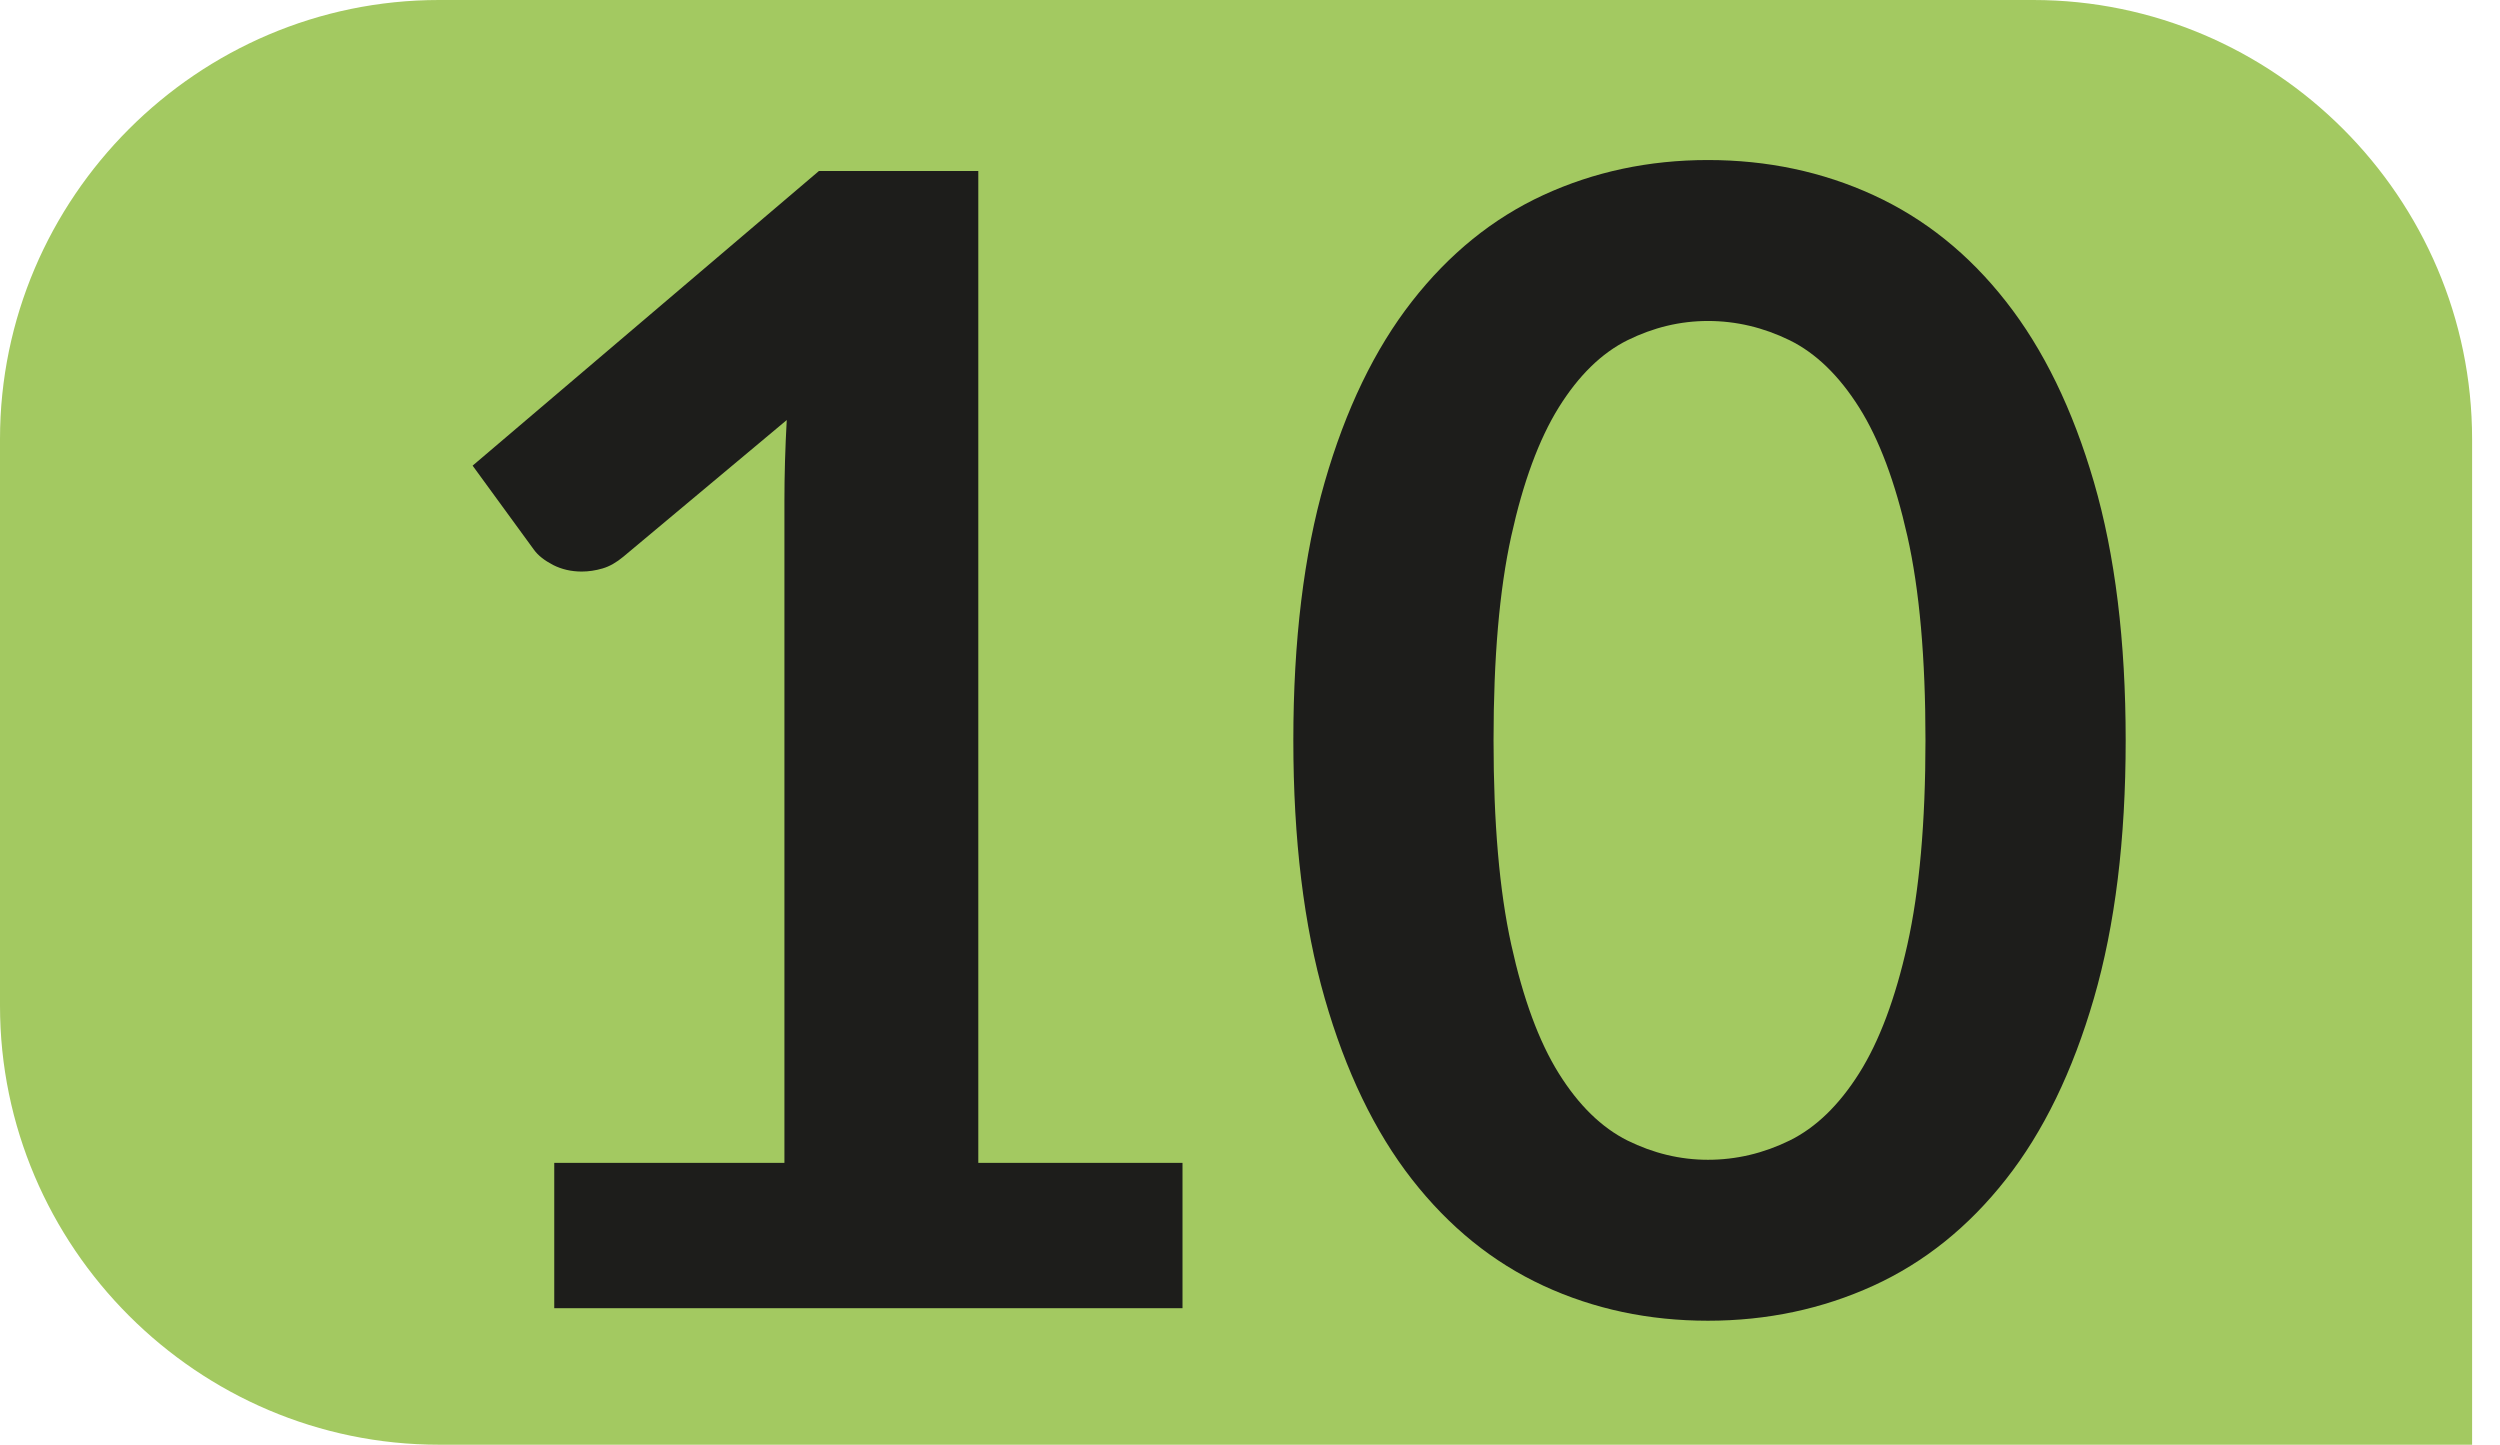 <?xml version="1.0" encoding="UTF-8"?><svg id="uuid-06703a95-b455-4247-9b2b-3a200b35828c" xmlns="http://www.w3.org/2000/svg" viewBox="0 0 19.355 11.185"><defs><style>.uuid-60357205-3978-4a89-98d0-5ab61a4e65ff{fill:#a3c961;}.uuid-ccf15cd6-d8cf-487f-aacb-4e06ebd0df79{fill:#1d1d1b;}</style></defs><g id="uuid-36fef194-edde-47e1-a89a-9972d90d37d4"><g><path class="uuid-60357205-3978-4a89-98d0-5ab61a4e65ff" d="M19.355,11.185H3.399c-1.869,0-3.399-1.53-3.399-3.399V3.4C0,1.53,1.53,0,3.399,0H15.741c1.868,0,3.398,1.53,3.398,3.4v7.785"/><g><path class="uuid-ccf15cd6-d8cf-487f-aacb-4e06ebd0df79" d="M4.291,9.003h1.782V3.878c0-.199,.006-.407,.018-.626l-1.265,1.058c-.053,.044-.106,.075-.161,.091s-.108,.024-.161,.024c-.081,0-.155-.017-.222-.051-.067-.035-.117-.074-.149-.119l-.474-.65L6.34,1.324h1.234v7.679h1.581v1.125H4.291v-1.125Z"/><path class="uuid-ccf15cd6-d8cf-487f-aacb-4e06ebd0df79" d="M16.457,5.732c0,.766-.082,1.432-.246,1.997s-.391,1.033-.681,1.401c-.29,.369-.632,.644-1.027,.824s-.822,.271-1.28,.271-.883-.09-1.274-.271-.73-.455-1.018-.824c-.288-.369-.513-.836-.675-1.401s-.243-1.231-.243-1.997c0-.771,.081-1.437,.243-2s.387-1.029,.675-1.398c.288-.369,.627-.644,1.018-.824s.816-.271,1.274-.271,.885,.09,1.28,.271,.738,.455,1.027,.824c.29,.369,.517,.835,.681,1.398s.246,1.23,.246,2Zm-1.55,0c0-.637-.046-1.164-.14-1.581s-.218-.75-.374-.997c-.156-.247-.335-.42-.538-.52-.203-.099-.414-.149-.632-.149-.215,0-.422,.05-.623,.149-.201,.1-.378,.273-.532,.52-.154,.248-.276,.58-.368,.997s-.137,.944-.137,1.581c0,.636,.045,1.163,.137,1.581s.214,.75,.368,.997c.154,.247,.332,.42,.532,.52,.201,.099,.408,.149,.623,.149,.219,0,.43-.05,.632-.149,.203-.1,.382-.273,.538-.52,.156-.247,.281-.58,.374-.997s.14-.944,.14-1.581Z"/></g></g></g></svg>